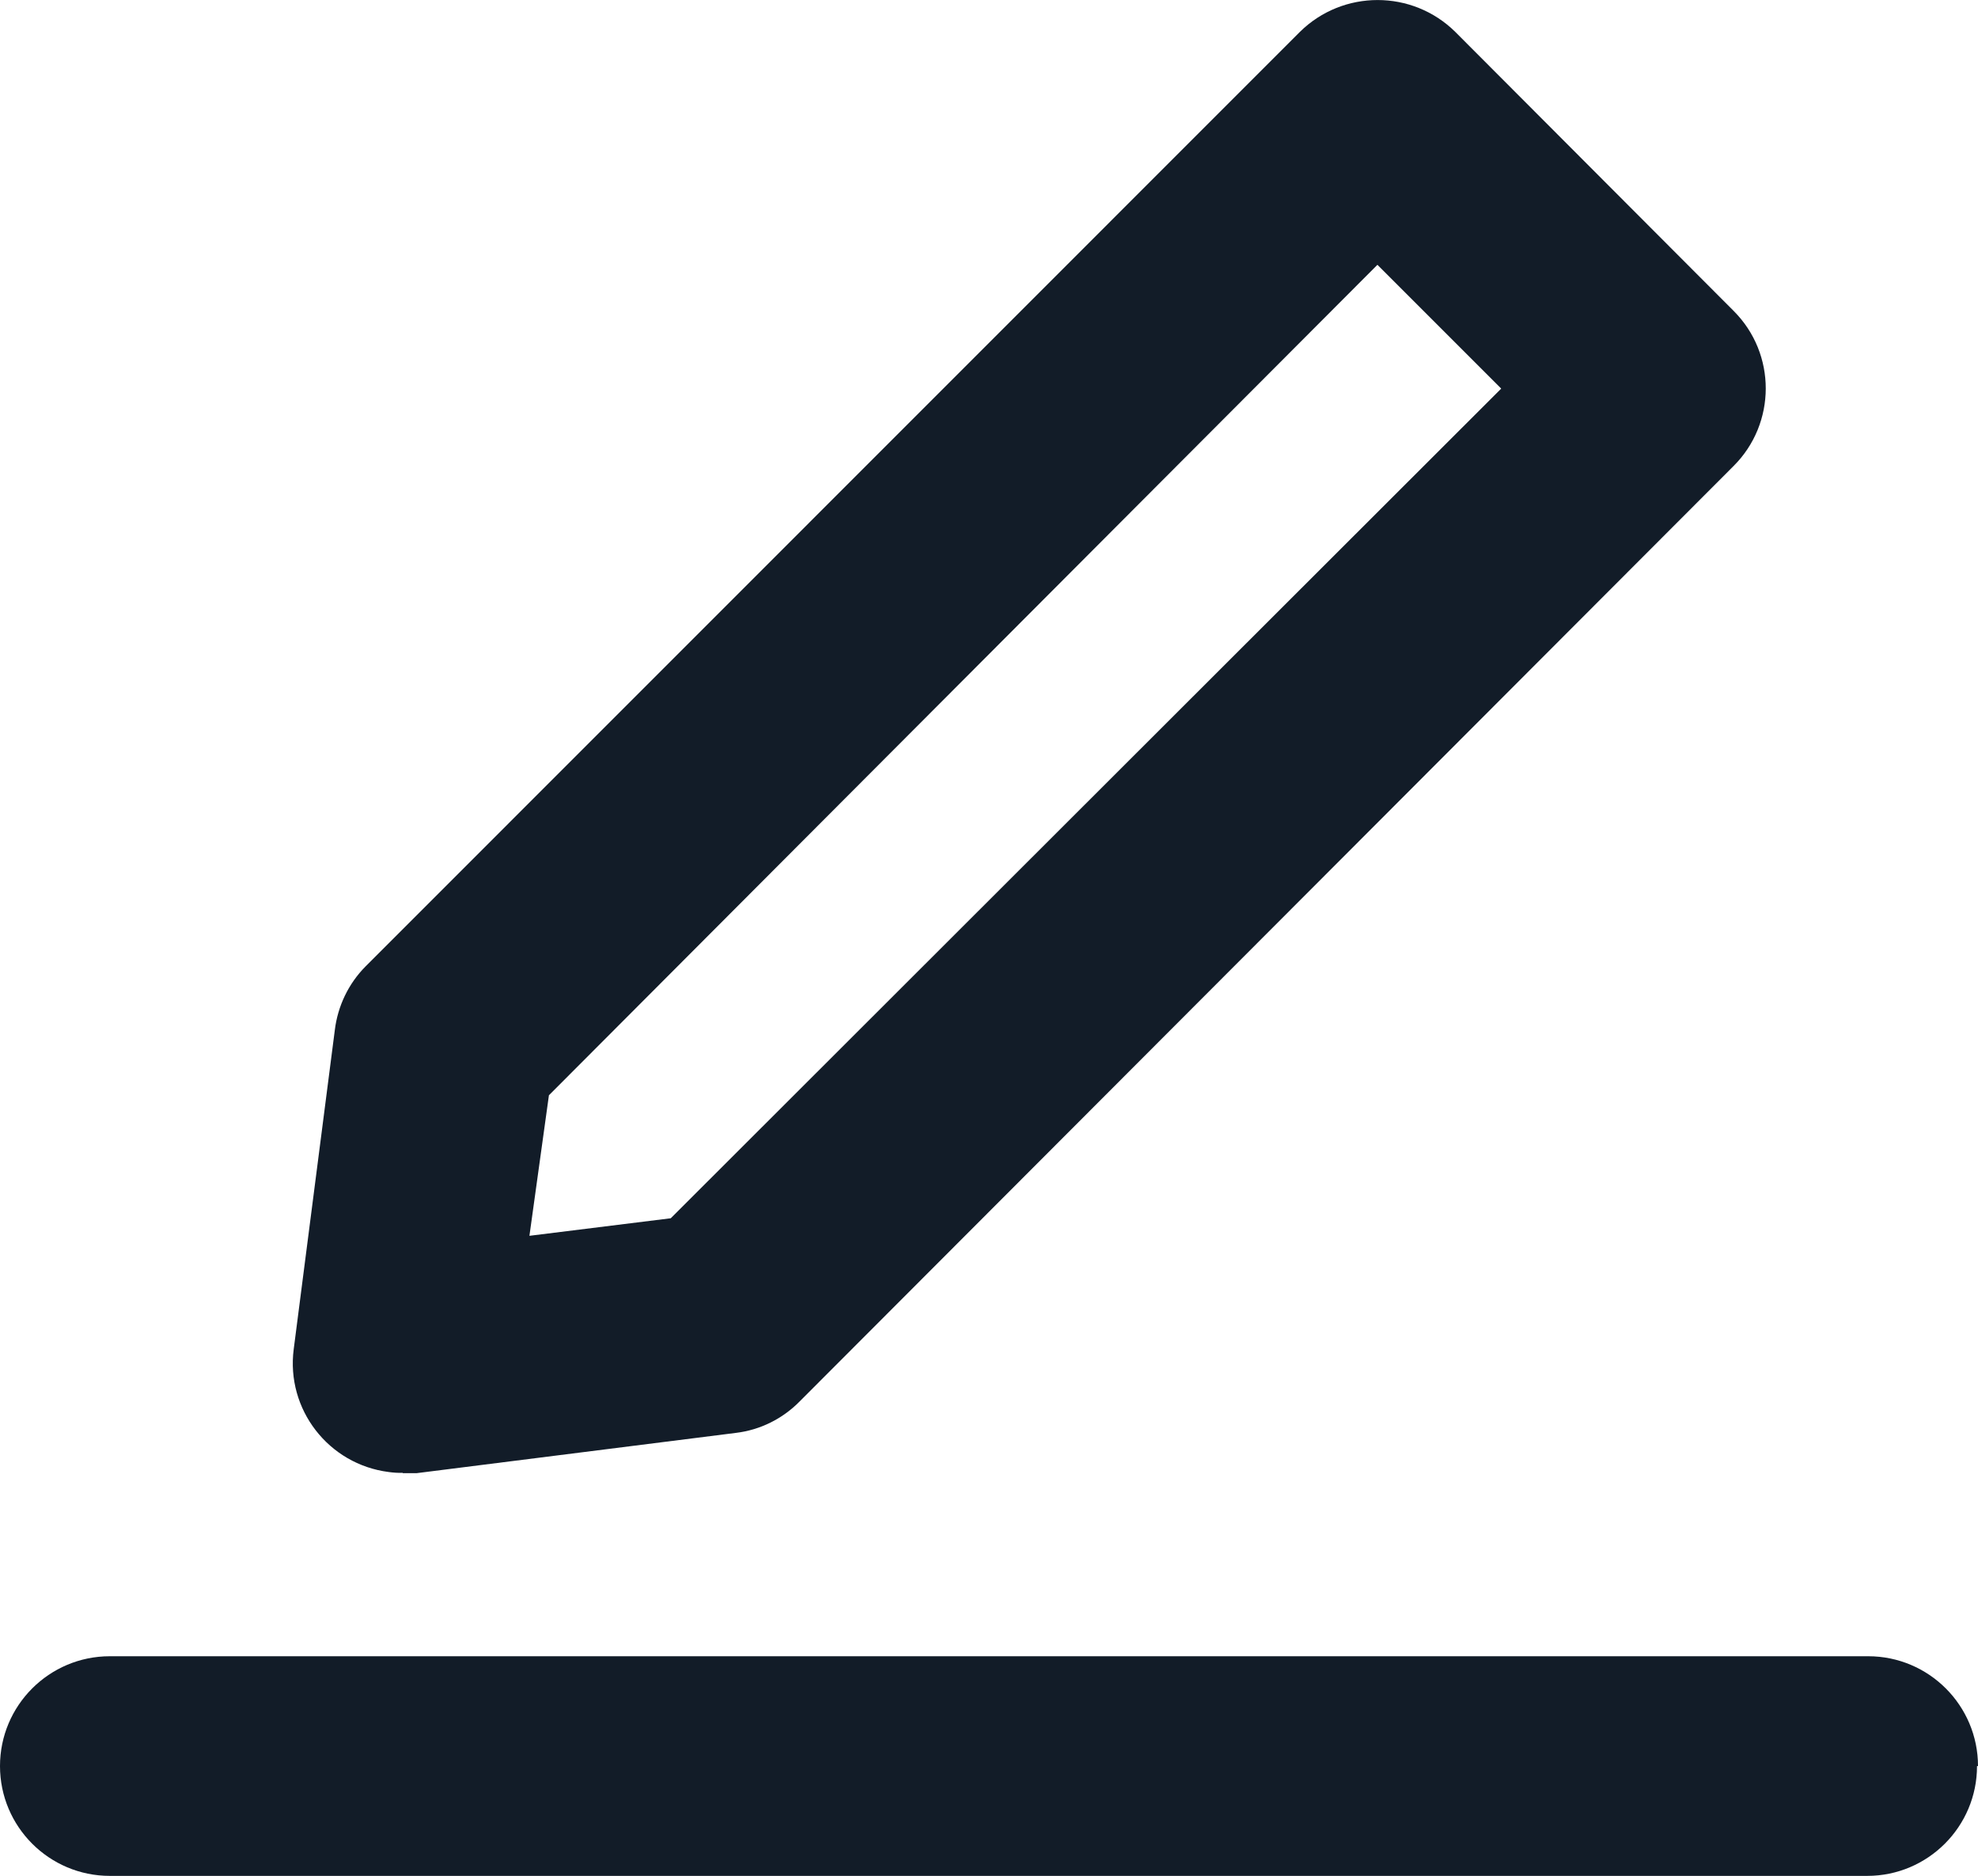 <?xml version="1.0" encoding="UTF-8"?>
<svg xmlns="http://www.w3.org/2000/svg" id="Calque_1" data-name="Calque 1" viewBox="0 0 12.176 11.547">
  <defs>
    <style>
      .cls-1 {
        fill: #121c28;
        stroke-width: 0px;
      }
    </style>
  </defs>
  <g id="_77_Edit" data-name=" 77 Edit">
    <path id="Tracé_272" data-name="Tracé 272" class="cls-1" d="m2.479,9.068h.086l1.966-.248c.149-.018.287-.087.392-.194l5.748-5.757c.264-.263.265-.691.001-.955-.001-.001-.001-.001-.001-.001l-1.713-1.717c-.265-.261-.691-.261-.956,0L2.25,5.949c-.105.106-.171.244-.189.392l-.253,1.964c-.048.37.214.709.585.756.029.004.058.006.087.005l-.001.001Zm.9-2.326L8.479,1.63l.762.762-5.112,5.107-.87.108.12-.865Zm8.791,4.129c0,.373-.303.676-.676.676H.676c-.373,0-.676-.303-.676-.676s.303-.676.676-.676h10.824c.373,0,.676.303.676.676h-.006Z"></path>
  </g>
</svg>
